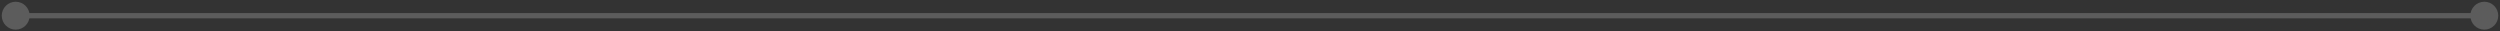 <?xml version="1.0" encoding="UTF-8"?> <svg xmlns="http://www.w3.org/2000/svg" width="478" height="6" viewBox="0 0 478 6" fill="none"><rect x="0" y="0" width="478" height="6" fill="#333333" stroke="none"/> <path d="M0.333 3C0.333 4.473 1.527 5.667 3 5.667C4.473 5.667 5.667 4.473 5.667 3C5.667 1.527 4.473 0.333 3 0.333C1.527 0.333 0.333 1.527 0.333 3ZM472.333 3C472.333 4.473 473.527 5.667 475 5.667C476.473 5.667 477.667 4.473 477.667 3C477.667 1.527 476.473 0.333 475 0.333C473.527 0.333 472.333 1.527 472.333 3ZM3 3.5L475 3.5L475 2.5L3 2.5L3 3.5Z" fill="white" fill-opacity="0.2"></path> </svg> 
